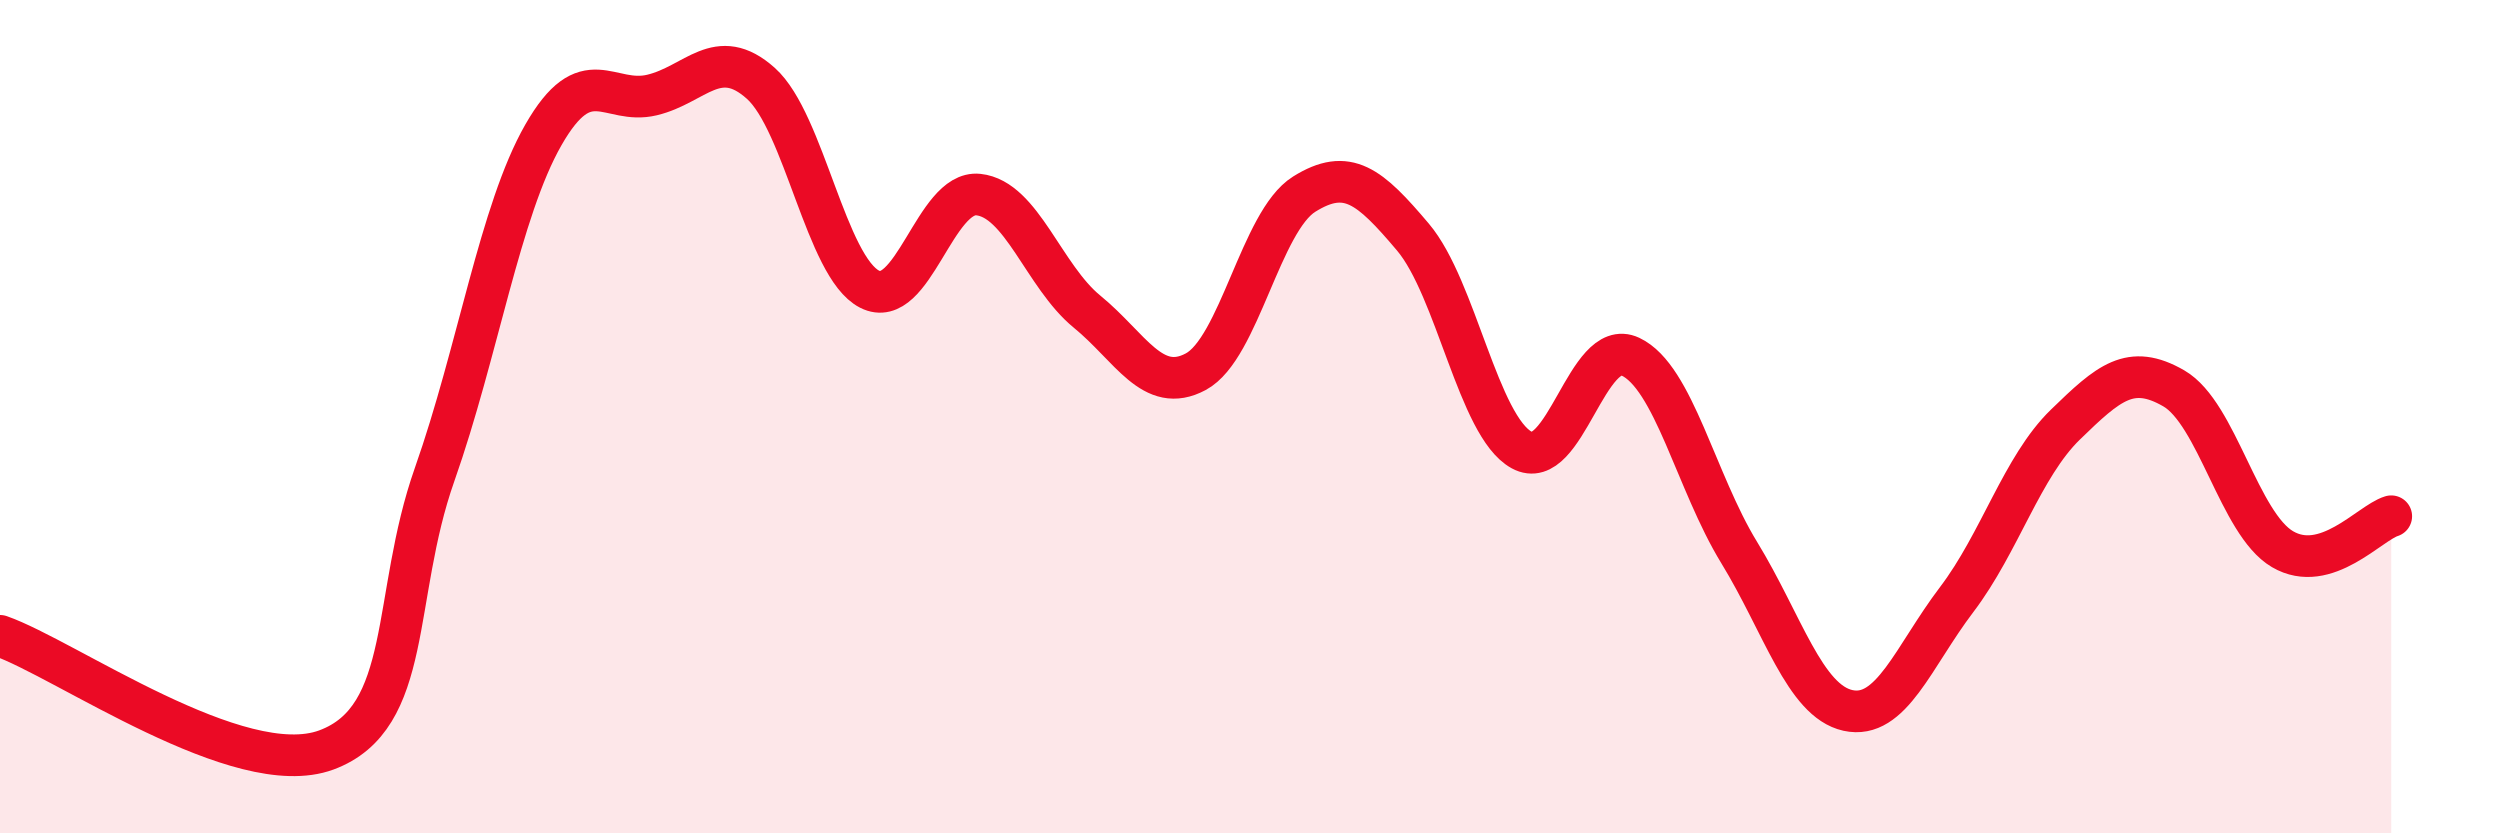 
    <svg width="60" height="20" viewBox="0 0 60 20" xmlns="http://www.w3.org/2000/svg">
      <path
        d="M 0,15.26 C 1.57,15.81 5.74,18.77 7.83,18 C 9.92,17.23 9.39,14.34 10.43,11.39 C 11.47,8.44 12,5.06 13.04,3.24 C 14.08,1.42 14.61,2.53 15.65,2.28 C 16.69,2.03 17.22,1.07 18.26,2 C 19.3,2.93 19.83,6.41 20.87,6.94 C 21.91,7.47 22.44,4.56 23.48,4.67 C 24.52,4.78 25.05,6.63 26.09,7.48 C 27.13,8.33 27.66,9.48 28.7,8.92 C 29.74,8.36 30.26,5.31 31.3,4.66 C 32.34,4.01 32.87,4.46 33.91,5.69 C 34.95,6.92 35.48,10.23 36.52,10.8 C 37.56,11.37 38.09,8.07 39.13,8.56 C 40.17,9.05 40.7,11.56 41.74,13.26 C 42.78,14.96 43.31,16.82 44.35,17.05 C 45.39,17.28 45.92,15.76 46.96,14.39 C 48,13.02 48.53,11.2 49.57,10.19 C 50.61,9.18 51.13,8.72 52.17,9.32 C 53.21,9.92 53.74,12.57 54.78,13.18 C 55.82,13.79 56.87,12.55 57.39,12.39L57.39 20L0 20Z"
        fill="#EB0A25"
        opacity="0.1"
        stroke-linecap="round"
        stroke-linejoin="round"
      />
      <path
        d="M 0,15.26 C 1.57,15.81 5.74,18.77 7.83,18 C 9.92,17.23 9.39,14.34 10.43,11.39 C 11.47,8.44 12,5.06 13.04,3.24 C 14.08,1.42 14.61,2.53 15.65,2.28 C 16.69,2.03 17.22,1.07 18.26,2 C 19.3,2.93 19.83,6.41 20.87,6.94 C 21.91,7.47 22.44,4.56 23.48,4.67 C 24.52,4.78 25.05,6.63 26.09,7.48 C 27.13,8.33 27.66,9.48 28.7,8.92 C 29.74,8.36 30.26,5.31 31.3,4.66 C 32.34,4.01 32.87,4.46 33.91,5.69 C 34.95,6.92 35.48,10.23 36.52,10.8 C 37.56,11.37 38.09,8.07 39.13,8.56 C 40.17,9.05 40.7,11.56 41.74,13.26 C 42.78,14.96 43.31,16.82 44.35,17.05 C 45.39,17.28 45.92,15.76 46.96,14.39 C 48,13.02 48.53,11.2 49.57,10.19 C 50.61,9.18 51.13,8.72 52.17,9.32 C 53.21,9.92 53.74,12.57 54.78,13.18 C 55.82,13.79 56.87,12.55 57.39,12.39"
        stroke="#EB0A25"
        stroke-width="1"
        fill="none"
        stroke-linecap="round"
        stroke-linejoin="round"
      />
    </svg>
  